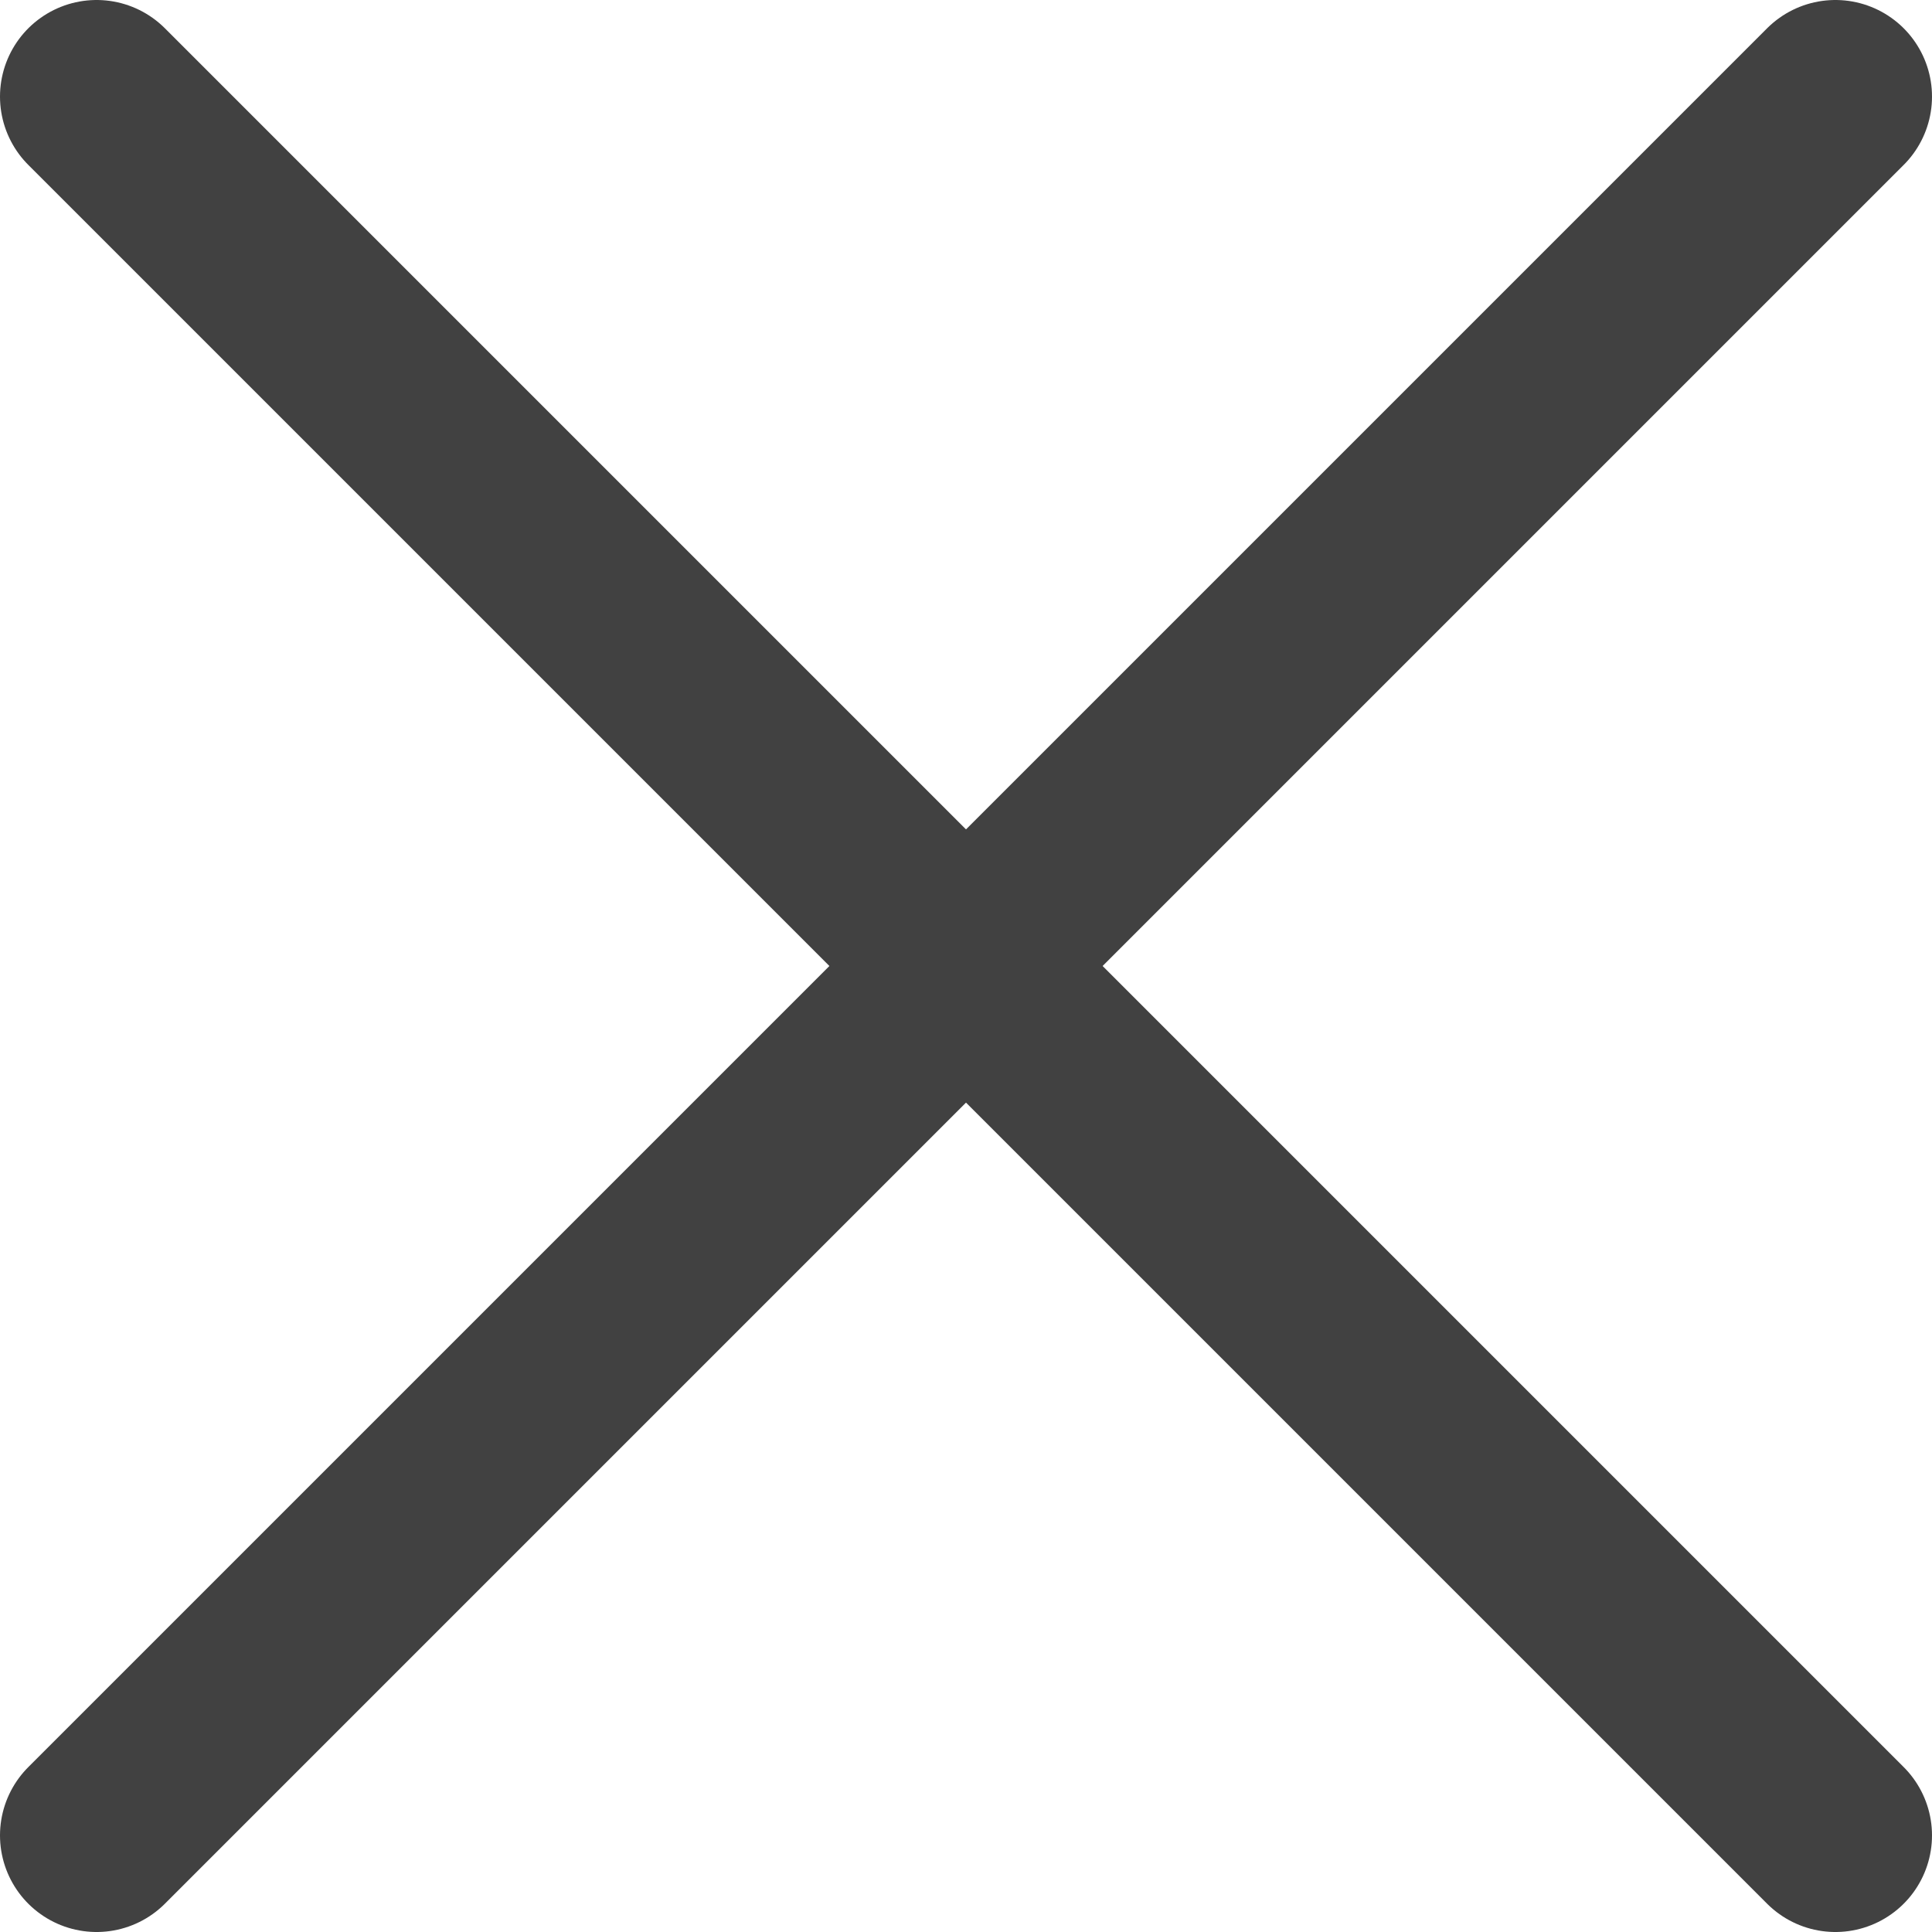 <svg width="20" height="20" viewBox="0 0 20 20" fill="none" xmlns="http://www.w3.org/2000/svg">
<path d="M1 1L19 19" stroke="#414141" stroke-width="2" stroke-linecap="round"/>
<path d="M1 19L19 1" stroke="#414141" stroke-width="2" stroke-linecap="round"/>
</svg>
